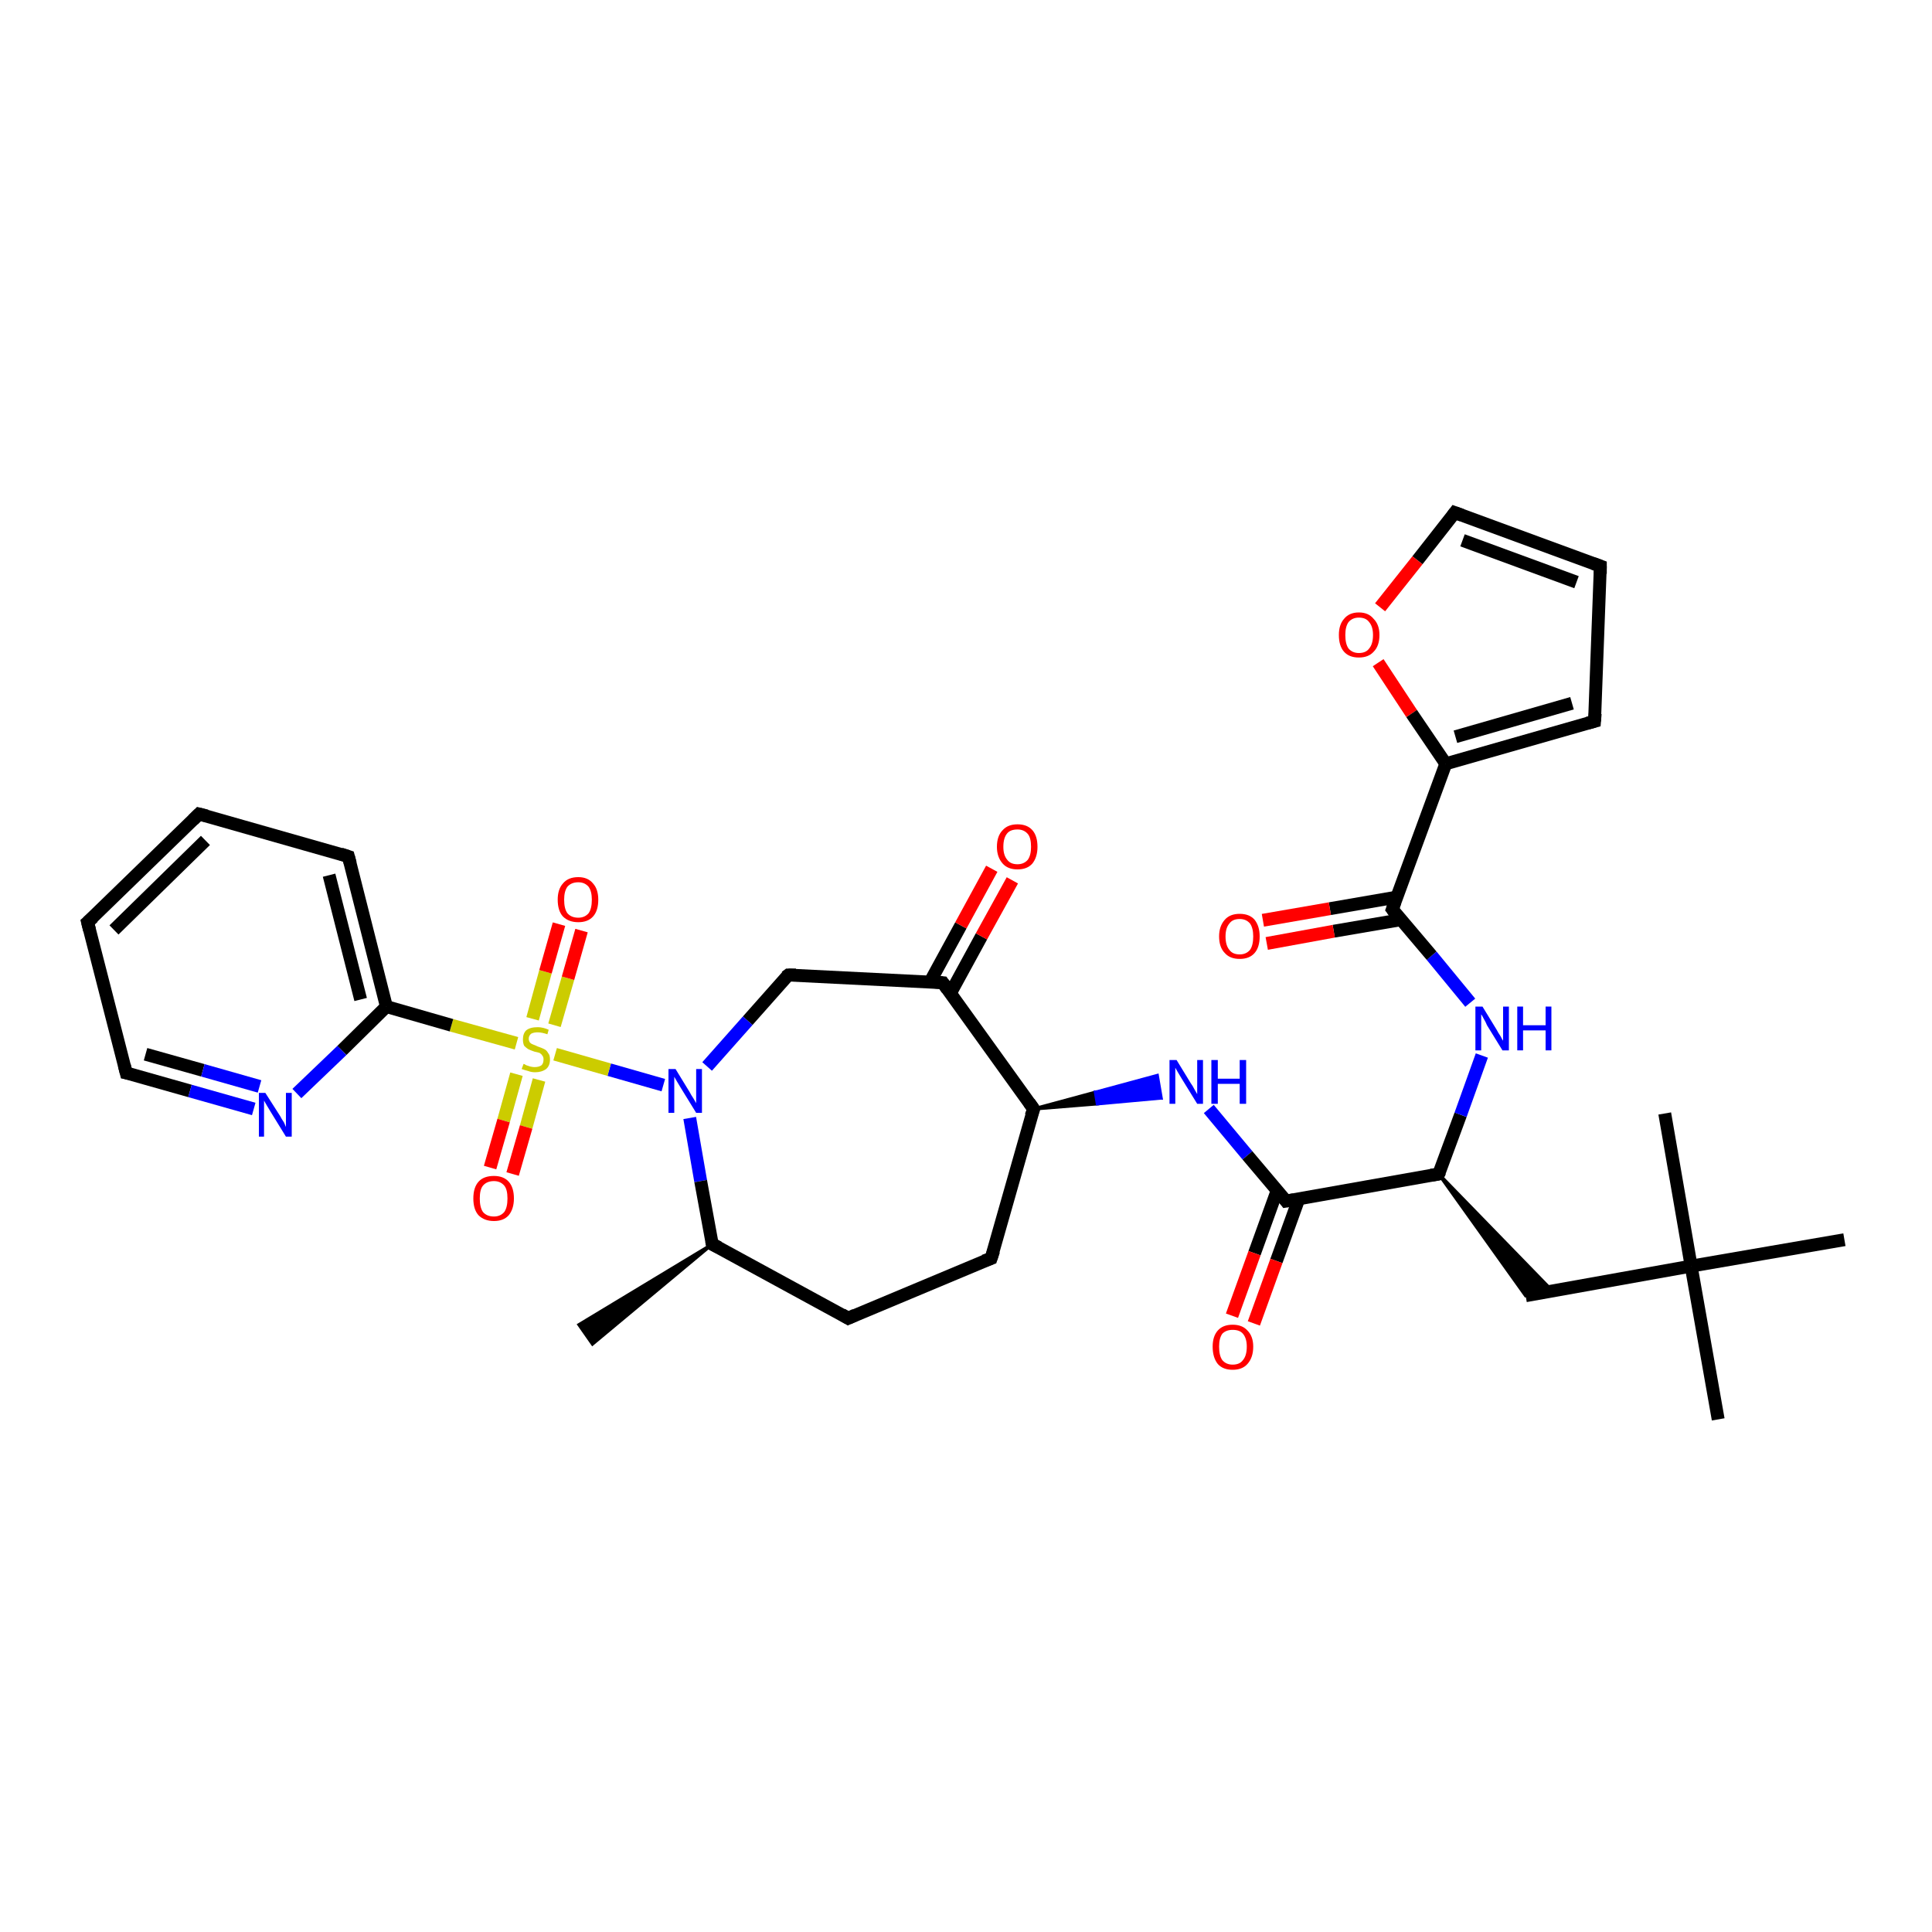 <?xml version='1.0' encoding='iso-8859-1'?>
<svg version='1.1' baseProfile='full'
              xmlns='http://www.w3.org/2000/svg'
                      xmlns:rdkit='http://www.rdkit.org/xml'
                      xmlns:xlink='http://www.w3.org/1999/xlink'
                  xml:space='preserve'
width='300px' height='300px' viewBox='0 0 300 300'>
<!-- END OF HEADER -->
<rect style='opacity:1.0;fill:#FFFFFF;stroke:none' width='300.0' height='300.0' x='0.0' y='0.0'> </rect>
<path class='bond-0 atom-1 atom-0' d='M 110.6,193.2 L 92.0,208.7 L 89.9,205.7 Z' style='fill:#000000;fill-rule:evenodd;fill-opacity:1;stroke:#000000;stroke-width:0.5px;stroke-linecap:butt;stroke-linejoin:miter;stroke-opacity:1;' />
<path class='bond-1 atom-1 atom-2' d='M 110.6,193.2 L 131.7,204.7' style='fill:none;fill-rule:evenodd;stroke:#000000;stroke-width:2.0px;stroke-linecap:butt;stroke-linejoin:miter;stroke-opacity:1' />
<path class='bond-2 atom-2 atom-3' d='M 131.7,204.7 L 153.9,195.4' style='fill:none;fill-rule:evenodd;stroke:#000000;stroke-width:2.0px;stroke-linecap:butt;stroke-linejoin:miter;stroke-opacity:1' />
<path class='bond-3 atom-3 atom-4' d='M 153.9,195.4 L 160.5,172.2' style='fill:none;fill-rule:evenodd;stroke:#000000;stroke-width:2.0px;stroke-linecap:butt;stroke-linejoin:miter;stroke-opacity:1' />
<path class='bond-4 atom-4 atom-5' d='M 160.5,172.2 L 170.1,169.6 L 170.4,171.4 Z' style='fill:#000000;fill-rule:evenodd;fill-opacity:1;stroke:#000000;stroke-width:0.5px;stroke-linecap:butt;stroke-linejoin:miter;stroke-opacity:1;' />
<path class='bond-4 atom-4 atom-5' d='M 170.1,169.6 L 180.3,170.5 L 179.7,167.0 Z' style='fill:#0000FF;fill-rule:evenodd;fill-opacity:1;stroke:#0000FF;stroke-width:0.5px;stroke-linecap:butt;stroke-linejoin:miter;stroke-opacity:1;' />
<path class='bond-4 atom-4 atom-5' d='M 170.1,169.6 L 170.4,171.4 L 180.3,170.5 Z' style='fill:#0000FF;fill-rule:evenodd;fill-opacity:1;stroke:#0000FF;stroke-width:0.5px;stroke-linecap:butt;stroke-linejoin:miter;stroke-opacity:1;' />
<path class='bond-5 atom-5 atom-6' d='M 187.7,172.2 L 193.7,179.4' style='fill:none;fill-rule:evenodd;stroke:#0000FF;stroke-width:2.0px;stroke-linecap:butt;stroke-linejoin:miter;stroke-opacity:1' />
<path class='bond-5 atom-5 atom-6' d='M 193.7,179.4 L 199.7,186.5' style='fill:none;fill-rule:evenodd;stroke:#000000;stroke-width:2.0px;stroke-linecap:butt;stroke-linejoin:miter;stroke-opacity:1' />
<path class='bond-6 atom-6 atom-7' d='M 198.3,184.9 L 194.8,194.6' style='fill:none;fill-rule:evenodd;stroke:#000000;stroke-width:2.0px;stroke-linecap:butt;stroke-linejoin:miter;stroke-opacity:1' />
<path class='bond-6 atom-6 atom-7' d='M 194.8,194.6 L 191.3,204.3' style='fill:none;fill-rule:evenodd;stroke:#FF0000;stroke-width:2.0px;stroke-linecap:butt;stroke-linejoin:miter;stroke-opacity:1' />
<path class='bond-6 atom-6 atom-7' d='M 201.7,186.1 L 198.2,195.8' style='fill:none;fill-rule:evenodd;stroke:#000000;stroke-width:2.0px;stroke-linecap:butt;stroke-linejoin:miter;stroke-opacity:1' />
<path class='bond-6 atom-6 atom-7' d='M 198.2,195.8 L 194.7,205.5' style='fill:none;fill-rule:evenodd;stroke:#FF0000;stroke-width:2.0px;stroke-linecap:butt;stroke-linejoin:miter;stroke-opacity:1' />
<path class='bond-7 atom-6 atom-8' d='M 199.7,186.5 L 223.4,182.3' style='fill:none;fill-rule:evenodd;stroke:#000000;stroke-width:2.0px;stroke-linecap:butt;stroke-linejoin:miter;stroke-opacity:1' />
<path class='bond-8 atom-8 atom-9' d='M 223.4,182.3 L 241.0,200.4 L 236.9,201.2 Z' style='fill:#000000;fill-rule:evenodd;fill-opacity:1;stroke:#000000;stroke-width:0.5px;stroke-linecap:butt;stroke-linejoin:miter;stroke-opacity:1;' />
<path class='bond-9 atom-9 atom-10' d='M 236.9,201.2 L 262.6,196.6' style='fill:none;fill-rule:evenodd;stroke:#000000;stroke-width:2.0px;stroke-linecap:butt;stroke-linejoin:miter;stroke-opacity:1' />
<path class='bond-10 atom-10 atom-11' d='M 262.6,196.6 L 266.8,220.4' style='fill:none;fill-rule:evenodd;stroke:#000000;stroke-width:2.0px;stroke-linecap:butt;stroke-linejoin:miter;stroke-opacity:1' />
<path class='bond-11 atom-10 atom-12' d='M 262.6,196.6 L 258.5,172.9' style='fill:none;fill-rule:evenodd;stroke:#000000;stroke-width:2.0px;stroke-linecap:butt;stroke-linejoin:miter;stroke-opacity:1' />
<path class='bond-12 atom-10 atom-13' d='M 262.6,196.6 L 286.4,192.5' style='fill:none;fill-rule:evenodd;stroke:#000000;stroke-width:2.0px;stroke-linecap:butt;stroke-linejoin:miter;stroke-opacity:1' />
<path class='bond-13 atom-8 atom-14' d='M 223.4,182.3 L 226.8,173.1' style='fill:none;fill-rule:evenodd;stroke:#000000;stroke-width:2.0px;stroke-linecap:butt;stroke-linejoin:miter;stroke-opacity:1' />
<path class='bond-13 atom-8 atom-14' d='M 226.8,173.1 L 230.1,163.9' style='fill:none;fill-rule:evenodd;stroke:#0000FF;stroke-width:2.0px;stroke-linecap:butt;stroke-linejoin:miter;stroke-opacity:1' />
<path class='bond-14 atom-14 atom-15' d='M 228.3,155.7 L 222.3,148.4' style='fill:none;fill-rule:evenodd;stroke:#0000FF;stroke-width:2.0px;stroke-linecap:butt;stroke-linejoin:miter;stroke-opacity:1' />
<path class='bond-14 atom-14 atom-15' d='M 222.3,148.4 L 216.2,141.2' style='fill:none;fill-rule:evenodd;stroke:#000000;stroke-width:2.0px;stroke-linecap:butt;stroke-linejoin:miter;stroke-opacity:1' />
<path class='bond-15 atom-15 atom-16' d='M 216.9,139.3 L 206.5,141.1' style='fill:none;fill-rule:evenodd;stroke:#000000;stroke-width:2.0px;stroke-linecap:butt;stroke-linejoin:miter;stroke-opacity:1' />
<path class='bond-15 atom-15 atom-16' d='M 206.5,141.1 L 196.1,142.9' style='fill:none;fill-rule:evenodd;stroke:#FF0000;stroke-width:2.0px;stroke-linecap:butt;stroke-linejoin:miter;stroke-opacity:1' />
<path class='bond-15 atom-15 atom-16' d='M 217.6,142.8 L 207.1,144.6' style='fill:none;fill-rule:evenodd;stroke:#000000;stroke-width:2.0px;stroke-linecap:butt;stroke-linejoin:miter;stroke-opacity:1' />
<path class='bond-15 atom-15 atom-16' d='M 207.1,144.6 L 196.7,146.5' style='fill:none;fill-rule:evenodd;stroke:#FF0000;stroke-width:2.0px;stroke-linecap:butt;stroke-linejoin:miter;stroke-opacity:1' />
<path class='bond-16 atom-15 atom-17' d='M 216.2,141.2 L 224.5,118.6' style='fill:none;fill-rule:evenodd;stroke:#000000;stroke-width:2.0px;stroke-linecap:butt;stroke-linejoin:miter;stroke-opacity:1' />
<path class='bond-17 atom-17 atom-18' d='M 224.5,118.6 L 247.6,112.0' style='fill:none;fill-rule:evenodd;stroke:#000000;stroke-width:2.0px;stroke-linecap:butt;stroke-linejoin:miter;stroke-opacity:1' />
<path class='bond-17 atom-17 atom-18' d='M 226.0,114.4 L 244.1,109.2' style='fill:none;fill-rule:evenodd;stroke:#000000;stroke-width:2.0px;stroke-linecap:butt;stroke-linejoin:miter;stroke-opacity:1' />
<path class='bond-18 atom-18 atom-19' d='M 247.6,112.0 L 248.5,87.9' style='fill:none;fill-rule:evenodd;stroke:#000000;stroke-width:2.0px;stroke-linecap:butt;stroke-linejoin:miter;stroke-opacity:1' />
<path class='bond-19 atom-19 atom-20' d='M 248.5,87.9 L 225.9,79.6' style='fill:none;fill-rule:evenodd;stroke:#000000;stroke-width:2.0px;stroke-linecap:butt;stroke-linejoin:miter;stroke-opacity:1' />
<path class='bond-19 atom-19 atom-20' d='M 244.8,90.4 L 227.1,83.9' style='fill:none;fill-rule:evenodd;stroke:#000000;stroke-width:2.0px;stroke-linecap:butt;stroke-linejoin:miter;stroke-opacity:1' />
<path class='bond-20 atom-20 atom-21' d='M 225.9,79.6 L 220.1,87.0' style='fill:none;fill-rule:evenodd;stroke:#000000;stroke-width:2.0px;stroke-linecap:butt;stroke-linejoin:miter;stroke-opacity:1' />
<path class='bond-20 atom-20 atom-21' d='M 220.1,87.0 L 214.3,94.3' style='fill:none;fill-rule:evenodd;stroke:#FF0000;stroke-width:2.0px;stroke-linecap:butt;stroke-linejoin:miter;stroke-opacity:1' />
<path class='bond-21 atom-4 atom-22' d='M 160.5,172.2 L 146.4,152.6' style='fill:none;fill-rule:evenodd;stroke:#000000;stroke-width:2.0px;stroke-linecap:butt;stroke-linejoin:miter;stroke-opacity:1' />
<path class='bond-22 atom-22 atom-23' d='M 147.6,154.2 L 152.4,145.4' style='fill:none;fill-rule:evenodd;stroke:#000000;stroke-width:2.0px;stroke-linecap:butt;stroke-linejoin:miter;stroke-opacity:1' />
<path class='bond-22 atom-22 atom-23' d='M 152.4,145.4 L 157.2,136.7' style='fill:none;fill-rule:evenodd;stroke:#FF0000;stroke-width:2.0px;stroke-linecap:butt;stroke-linejoin:miter;stroke-opacity:1' />
<path class='bond-22 atom-22 atom-23' d='M 144.4,152.5 L 149.2,143.7' style='fill:none;fill-rule:evenodd;stroke:#000000;stroke-width:2.0px;stroke-linecap:butt;stroke-linejoin:miter;stroke-opacity:1' />
<path class='bond-22 atom-22 atom-23' d='M 149.2,143.7 L 154.0,134.9' style='fill:none;fill-rule:evenodd;stroke:#FF0000;stroke-width:2.0px;stroke-linecap:butt;stroke-linejoin:miter;stroke-opacity:1' />
<path class='bond-23 atom-22 atom-24' d='M 146.4,152.6 L 122.4,151.4' style='fill:none;fill-rule:evenodd;stroke:#000000;stroke-width:2.0px;stroke-linecap:butt;stroke-linejoin:miter;stroke-opacity:1' />
<path class='bond-24 atom-24 atom-25' d='M 122.4,151.4 L 116.1,158.5' style='fill:none;fill-rule:evenodd;stroke:#000000;stroke-width:2.0px;stroke-linecap:butt;stroke-linejoin:miter;stroke-opacity:1' />
<path class='bond-24 atom-24 atom-25' d='M 116.1,158.5 L 109.8,165.6' style='fill:none;fill-rule:evenodd;stroke:#0000FF;stroke-width:2.0px;stroke-linecap:butt;stroke-linejoin:miter;stroke-opacity:1' />
<path class='bond-25 atom-25 atom-26' d='M 103.0,168.5 L 94.6,166.1' style='fill:none;fill-rule:evenodd;stroke:#0000FF;stroke-width:2.0px;stroke-linecap:butt;stroke-linejoin:miter;stroke-opacity:1' />
<path class='bond-25 atom-25 atom-26' d='M 94.6,166.1 L 86.2,163.7' style='fill:none;fill-rule:evenodd;stroke:#CCCC00;stroke-width:2.0px;stroke-linecap:butt;stroke-linejoin:miter;stroke-opacity:1' />
<path class='bond-26 atom-26 atom-27' d='M 80.2,166.8 L 78.2,174.0' style='fill:none;fill-rule:evenodd;stroke:#CCCC00;stroke-width:2.0px;stroke-linecap:butt;stroke-linejoin:miter;stroke-opacity:1' />
<path class='bond-26 atom-26 atom-27' d='M 78.2,174.0 L 76.1,181.3' style='fill:none;fill-rule:evenodd;stroke:#FF0000;stroke-width:2.0px;stroke-linecap:butt;stroke-linejoin:miter;stroke-opacity:1' />
<path class='bond-26 atom-26 atom-27' d='M 83.7,167.7 L 81.7,175.0' style='fill:none;fill-rule:evenodd;stroke:#CCCC00;stroke-width:2.0px;stroke-linecap:butt;stroke-linejoin:miter;stroke-opacity:1' />
<path class='bond-26 atom-26 atom-27' d='M 81.7,175.0 L 79.6,182.3' style='fill:none;fill-rule:evenodd;stroke:#FF0000;stroke-width:2.0px;stroke-linecap:butt;stroke-linejoin:miter;stroke-opacity:1' />
<path class='bond-27 atom-26 atom-28' d='M 86.1,159.2 L 88.2,151.9' style='fill:none;fill-rule:evenodd;stroke:#CCCC00;stroke-width:2.0px;stroke-linecap:butt;stroke-linejoin:miter;stroke-opacity:1' />
<path class='bond-27 atom-26 atom-28' d='M 88.2,151.9 L 90.3,144.5' style='fill:none;fill-rule:evenodd;stroke:#FF0000;stroke-width:2.0px;stroke-linecap:butt;stroke-linejoin:miter;stroke-opacity:1' />
<path class='bond-27 atom-26 atom-28' d='M 82.7,158.2 L 84.7,150.9' style='fill:none;fill-rule:evenodd;stroke:#CCCC00;stroke-width:2.0px;stroke-linecap:butt;stroke-linejoin:miter;stroke-opacity:1' />
<path class='bond-27 atom-26 atom-28' d='M 84.7,150.9 L 86.8,143.5' style='fill:none;fill-rule:evenodd;stroke:#FF0000;stroke-width:2.0px;stroke-linecap:butt;stroke-linejoin:miter;stroke-opacity:1' />
<path class='bond-28 atom-26 atom-29' d='M 80.2,162.0 L 70.1,159.2' style='fill:none;fill-rule:evenodd;stroke:#CCCC00;stroke-width:2.0px;stroke-linecap:butt;stroke-linejoin:miter;stroke-opacity:1' />
<path class='bond-28 atom-26 atom-29' d='M 70.1,159.2 L 60.0,156.3' style='fill:none;fill-rule:evenodd;stroke:#000000;stroke-width:2.0px;stroke-linecap:butt;stroke-linejoin:miter;stroke-opacity:1' />
<path class='bond-29 atom-29 atom-30' d='M 60.0,156.3 L 54.1,133.0' style='fill:none;fill-rule:evenodd;stroke:#000000;stroke-width:2.0px;stroke-linecap:butt;stroke-linejoin:miter;stroke-opacity:1' />
<path class='bond-29 atom-29 atom-30' d='M 56.0,155.2 L 51.1,135.9' style='fill:none;fill-rule:evenodd;stroke:#000000;stroke-width:2.0px;stroke-linecap:butt;stroke-linejoin:miter;stroke-opacity:1' />
<path class='bond-30 atom-30 atom-31' d='M 54.1,133.0 L 30.9,126.4' style='fill:none;fill-rule:evenodd;stroke:#000000;stroke-width:2.0px;stroke-linecap:butt;stroke-linejoin:miter;stroke-opacity:1' />
<path class='bond-31 atom-31 atom-32' d='M 30.9,126.4 L 13.6,143.2' style='fill:none;fill-rule:evenodd;stroke:#000000;stroke-width:2.0px;stroke-linecap:butt;stroke-linejoin:miter;stroke-opacity:1' />
<path class='bond-31 atom-31 atom-32' d='M 31.9,130.5 L 17.7,144.4' style='fill:none;fill-rule:evenodd;stroke:#000000;stroke-width:2.0px;stroke-linecap:butt;stroke-linejoin:miter;stroke-opacity:1' />
<path class='bond-32 atom-32 atom-33' d='M 13.6,143.2 L 19.6,166.6' style='fill:none;fill-rule:evenodd;stroke:#000000;stroke-width:2.0px;stroke-linecap:butt;stroke-linejoin:miter;stroke-opacity:1' />
<path class='bond-33 atom-33 atom-34' d='M 19.6,166.6 L 29.5,169.4' style='fill:none;fill-rule:evenodd;stroke:#000000;stroke-width:2.0px;stroke-linecap:butt;stroke-linejoin:miter;stroke-opacity:1' />
<path class='bond-33 atom-33 atom-34' d='M 29.5,169.4 L 39.4,172.2' style='fill:none;fill-rule:evenodd;stroke:#0000FF;stroke-width:2.0px;stroke-linecap:butt;stroke-linejoin:miter;stroke-opacity:1' />
<path class='bond-33 atom-33 atom-34' d='M 22.6,163.7 L 31.5,166.2' style='fill:none;fill-rule:evenodd;stroke:#000000;stroke-width:2.0px;stroke-linecap:butt;stroke-linejoin:miter;stroke-opacity:1' />
<path class='bond-33 atom-33 atom-34' d='M 31.5,166.2 L 40.3,168.7' style='fill:none;fill-rule:evenodd;stroke:#0000FF;stroke-width:2.0px;stroke-linecap:butt;stroke-linejoin:miter;stroke-opacity:1' />
<path class='bond-34 atom-25 atom-1' d='M 107.1,173.6 L 108.8,183.4' style='fill:none;fill-rule:evenodd;stroke:#0000FF;stroke-width:2.0px;stroke-linecap:butt;stroke-linejoin:miter;stroke-opacity:1' />
<path class='bond-34 atom-25 atom-1' d='M 108.8,183.4 L 110.6,193.2' style='fill:none;fill-rule:evenodd;stroke:#000000;stroke-width:2.0px;stroke-linecap:butt;stroke-linejoin:miter;stroke-opacity:1' />
<path class='bond-35 atom-34 atom-29' d='M 46.1,169.8 L 53.1,163.1' style='fill:none;fill-rule:evenodd;stroke:#0000FF;stroke-width:2.0px;stroke-linecap:butt;stroke-linejoin:miter;stroke-opacity:1' />
<path class='bond-35 atom-34 atom-29' d='M 53.1,163.1 L 60.0,156.3' style='fill:none;fill-rule:evenodd;stroke:#000000;stroke-width:2.0px;stroke-linecap:butt;stroke-linejoin:miter;stroke-opacity:1' />
<path class='bond-36 atom-21 atom-17' d='M 214.0,102.9 L 219.2,110.8' style='fill:none;fill-rule:evenodd;stroke:#FF0000;stroke-width:2.0px;stroke-linecap:butt;stroke-linejoin:miter;stroke-opacity:1' />
<path class='bond-36 atom-21 atom-17' d='M 219.2,110.8 L 224.5,118.6' style='fill:none;fill-rule:evenodd;stroke:#000000;stroke-width:2.0px;stroke-linecap:butt;stroke-linejoin:miter;stroke-opacity:1' />
<path d='M 111.6,193.7 L 110.6,193.2 L 110.5,192.7' style='fill:none;stroke:#000000;stroke-width:2.0px;stroke-linecap:butt;stroke-linejoin:miter;stroke-opacity:1;' />
<path d='M 130.7,204.1 L 131.7,204.7 L 132.8,204.2' style='fill:none;stroke:#000000;stroke-width:2.0px;stroke-linecap:butt;stroke-linejoin:miter;stroke-opacity:1;' />
<path d='M 152.8,195.8 L 153.9,195.4 L 154.3,194.2' style='fill:none;stroke:#000000;stroke-width:2.0px;stroke-linecap:butt;stroke-linejoin:miter;stroke-opacity:1;' />
<path d='M 160.1,173.3 L 160.5,172.2 L 159.8,171.2' style='fill:none;stroke:#000000;stroke-width:2.0px;stroke-linecap:butt;stroke-linejoin:miter;stroke-opacity:1;' />
<path d='M 199.4,186.1 L 199.7,186.5 L 200.9,186.3' style='fill:none;stroke:#000000;stroke-width:2.0px;stroke-linecap:butt;stroke-linejoin:miter;stroke-opacity:1;' />
<path d='M 222.2,182.5 L 223.4,182.3 L 223.6,181.9' style='fill:none;stroke:#000000;stroke-width:2.0px;stroke-linecap:butt;stroke-linejoin:miter;stroke-opacity:1;' />
<path d='M 216.5,141.6 L 216.2,141.2 L 216.6,140.1' style='fill:none;stroke:#000000;stroke-width:2.0px;stroke-linecap:butt;stroke-linejoin:miter;stroke-opacity:1;' />
<path d='M 246.5,112.3 L 247.6,112.0 L 247.7,110.8' style='fill:none;stroke:#000000;stroke-width:2.0px;stroke-linecap:butt;stroke-linejoin:miter;stroke-opacity:1;' />
<path d='M 248.5,89.1 L 248.5,87.9 L 247.4,87.5' style='fill:none;stroke:#000000;stroke-width:2.0px;stroke-linecap:butt;stroke-linejoin:miter;stroke-opacity:1;' />
<path d='M 227.0,80.0 L 225.9,79.6 L 225.6,80.0' style='fill:none;stroke:#000000;stroke-width:2.0px;stroke-linecap:butt;stroke-linejoin:miter;stroke-opacity:1;' />
<path d='M 147.1,153.6 L 146.4,152.6 L 145.2,152.5' style='fill:none;stroke:#000000;stroke-width:2.0px;stroke-linecap:butt;stroke-linejoin:miter;stroke-opacity:1;' />
<path d='M 123.6,151.4 L 122.4,151.4 L 122.0,151.7' style='fill:none;stroke:#000000;stroke-width:2.0px;stroke-linecap:butt;stroke-linejoin:miter;stroke-opacity:1;' />
<path d='M 54.4,134.1 L 54.1,133.0 L 52.9,132.6' style='fill:none;stroke:#000000;stroke-width:2.0px;stroke-linecap:butt;stroke-linejoin:miter;stroke-opacity:1;' />
<path d='M 32.1,126.7 L 30.9,126.4 L 30.0,127.3' style='fill:none;stroke:#000000;stroke-width:2.0px;stroke-linecap:butt;stroke-linejoin:miter;stroke-opacity:1;' />
<path d='M 14.5,142.4 L 13.6,143.2 L 13.9,144.4' style='fill:none;stroke:#000000;stroke-width:2.0px;stroke-linecap:butt;stroke-linejoin:miter;stroke-opacity:1;' />
<path d='M 19.3,165.4 L 19.6,166.6 L 20.1,166.7' style='fill:none;stroke:#000000;stroke-width:2.0px;stroke-linecap:butt;stroke-linejoin:miter;stroke-opacity:1;' />
<path class='atom-5' d='M 182.7 164.6
L 184.9 168.2
Q 185.2 168.6, 185.5 169.2
Q 185.9 169.9, 185.9 169.9
L 185.9 164.6
L 186.8 164.6
L 186.8 171.4
L 185.9 171.4
L 183.5 167.5
Q 183.2 167.0, 182.9 166.5
Q 182.6 166.0, 182.5 165.8
L 182.5 171.4
L 181.6 171.4
L 181.6 164.6
L 182.7 164.6
' fill='#0000FF'/>
<path class='atom-5' d='M 188.1 164.6
L 189.1 164.6
L 189.1 167.5
L 192.5 167.5
L 192.5 164.6
L 193.5 164.6
L 193.5 171.4
L 192.5 171.4
L 192.5 168.3
L 189.1 168.3
L 189.1 171.4
L 188.1 171.4
L 188.1 164.6
' fill='#0000FF'/>
<path class='atom-7' d='M 188.3 209.1
Q 188.3 207.5, 189.1 206.6
Q 189.9 205.7, 191.4 205.7
Q 192.9 205.7, 193.7 206.6
Q 194.6 207.5, 194.6 209.1
Q 194.6 210.8, 193.7 211.8
Q 192.9 212.7, 191.4 212.7
Q 189.9 212.7, 189.1 211.8
Q 188.3 210.8, 188.3 209.1
M 191.4 211.9
Q 192.5 211.9, 193.0 211.2
Q 193.6 210.5, 193.6 209.1
Q 193.6 207.8, 193.0 207.1
Q 192.5 206.5, 191.4 206.5
Q 190.4 206.5, 189.8 207.1
Q 189.3 207.8, 189.3 209.1
Q 189.3 210.5, 189.8 211.2
Q 190.4 211.9, 191.4 211.9
' fill='#FF0000'/>
<path class='atom-14' d='M 230.2 156.3
L 232.4 159.9
Q 232.6 160.3, 233.0 160.9
Q 233.3 161.5, 233.4 161.6
L 233.4 156.3
L 234.3 156.3
L 234.3 163.1
L 233.3 163.1
L 230.9 159.2
Q 230.7 158.7, 230.4 158.2
Q 230.1 157.6, 230.0 157.5
L 230.0 163.1
L 229.1 163.1
L 229.1 156.3
L 230.2 156.3
' fill='#0000FF'/>
<path class='atom-14' d='M 235.6 156.3
L 236.5 156.3
L 236.5 159.2
L 240.0 159.2
L 240.0 156.3
L 240.9 156.3
L 240.9 163.1
L 240.0 163.1
L 240.0 160.0
L 236.5 160.0
L 236.5 163.1
L 235.6 163.1
L 235.6 156.3
' fill='#0000FF'/>
<path class='atom-16' d='M 189.3 145.4
Q 189.3 143.8, 190.2 142.8
Q 191.0 141.9, 192.5 141.9
Q 194.0 141.9, 194.8 142.8
Q 195.6 143.8, 195.6 145.4
Q 195.6 147.1, 194.8 148.0
Q 194.0 148.9, 192.5 148.9
Q 191.0 148.9, 190.2 148.0
Q 189.3 147.1, 189.3 145.4
M 192.5 148.2
Q 193.5 148.2, 194.1 147.5
Q 194.6 146.8, 194.6 145.4
Q 194.6 144.1, 194.1 143.4
Q 193.5 142.7, 192.5 142.7
Q 191.4 142.7, 190.9 143.4
Q 190.3 144.1, 190.3 145.4
Q 190.3 146.8, 190.9 147.5
Q 191.4 148.2, 192.5 148.2
' fill='#FF0000'/>
<path class='atom-21' d='M 207.9 98.6
Q 207.9 97.0, 208.7 96.1
Q 209.5 95.1, 211.0 95.1
Q 212.5 95.1, 213.3 96.1
Q 214.2 97.0, 214.2 98.6
Q 214.2 100.3, 213.3 101.2
Q 212.5 102.1, 211.0 102.1
Q 209.5 102.1, 208.7 101.2
Q 207.9 100.3, 207.9 98.6
M 211.0 101.4
Q 212.1 101.4, 212.6 100.7
Q 213.2 100.0, 213.2 98.6
Q 213.2 97.3, 212.6 96.6
Q 212.1 95.9, 211.0 95.9
Q 210.0 95.9, 209.4 96.6
Q 208.9 97.3, 208.9 98.6
Q 208.9 100.0, 209.4 100.7
Q 210.0 101.4, 211.0 101.4
' fill='#FF0000'/>
<path class='atom-23' d='M 154.8 131.5
Q 154.8 129.8, 155.7 128.9
Q 156.5 128.0, 158.0 128.0
Q 159.5 128.0, 160.3 128.9
Q 161.1 129.8, 161.1 131.5
Q 161.1 133.1, 160.3 134.1
Q 159.5 135.0, 158.0 135.0
Q 156.5 135.0, 155.7 134.1
Q 154.8 133.1, 154.8 131.5
M 158.0 134.2
Q 159.0 134.2, 159.6 133.5
Q 160.1 132.8, 160.1 131.5
Q 160.1 130.1, 159.6 129.5
Q 159.0 128.8, 158.0 128.8
Q 156.9 128.8, 156.4 129.4
Q 155.8 130.1, 155.8 131.5
Q 155.8 132.8, 156.4 133.5
Q 156.9 134.2, 158.0 134.2
' fill='#FF0000'/>
<path class='atom-25' d='M 104.9 166.0
L 107.1 169.6
Q 107.3 170.0, 107.7 170.6
Q 108.1 171.3, 108.1 171.3
L 108.1 166.0
L 109.0 166.0
L 109.0 172.8
L 108.1 172.8
L 105.7 168.9
Q 105.4 168.4, 105.1 167.9
Q 104.8 167.4, 104.7 167.2
L 104.7 172.8
L 103.8 172.8
L 103.8 166.0
L 104.9 166.0
' fill='#0000FF'/>
<path class='atom-26' d='M 81.3 165.2
Q 81.4 165.2, 81.7 165.4
Q 82.0 165.5, 82.3 165.6
Q 82.7 165.7, 83.0 165.7
Q 83.7 165.7, 84.1 165.4
Q 84.4 165.1, 84.4 164.5
Q 84.4 164.1, 84.2 163.9
Q 84.1 163.7, 83.8 163.5
Q 83.5 163.4, 83.0 163.3
Q 82.4 163.1, 82.0 162.9
Q 81.7 162.7, 81.4 162.4
Q 81.2 162.0, 81.2 161.4
Q 81.2 160.5, 81.7 160.0
Q 82.3 159.5, 83.5 159.5
Q 84.3 159.5, 85.2 159.9
L 85.0 160.6
Q 84.1 160.3, 83.5 160.3
Q 82.9 160.3, 82.5 160.5
Q 82.1 160.8, 82.1 161.3
Q 82.1 161.6, 82.3 161.9
Q 82.5 162.1, 82.8 162.2
Q 83.1 162.3, 83.5 162.5
Q 84.1 162.7, 84.5 162.9
Q 84.9 163.1, 85.1 163.5
Q 85.4 163.8, 85.4 164.5
Q 85.4 165.5, 84.8 166.0
Q 84.1 166.5, 83.1 166.5
Q 82.5 166.5, 82.0 166.3
Q 81.6 166.2, 81.0 166.0
L 81.3 165.2
' fill='#CCCC00'/>
<path class='atom-27' d='M 73.5 186.1
Q 73.5 184.4, 74.3 183.5
Q 75.1 182.6, 76.7 182.6
Q 78.2 182.6, 79.0 183.5
Q 79.8 184.4, 79.8 186.1
Q 79.8 187.7, 79.0 188.7
Q 78.2 189.6, 76.7 189.6
Q 75.2 189.6, 74.3 188.7
Q 73.5 187.8, 73.5 186.1
M 76.7 188.9
Q 77.7 188.9, 78.3 188.2
Q 78.8 187.5, 78.8 186.1
Q 78.8 184.7, 78.3 184.1
Q 77.7 183.4, 76.7 183.4
Q 75.6 183.4, 75.0 184.1
Q 74.5 184.7, 74.5 186.1
Q 74.5 187.5, 75.0 188.2
Q 75.6 188.9, 76.7 188.9
' fill='#FF0000'/>
<path class='atom-28' d='M 86.6 139.7
Q 86.6 138.1, 87.4 137.2
Q 88.2 136.2, 89.8 136.2
Q 91.3 136.2, 92.1 137.2
Q 92.9 138.1, 92.9 139.7
Q 92.9 141.4, 92.1 142.3
Q 91.3 143.2, 89.8 143.2
Q 88.3 143.2, 87.4 142.3
Q 86.6 141.4, 86.6 139.7
M 89.8 142.5
Q 90.8 142.5, 91.4 141.8
Q 91.9 141.1, 91.9 139.7
Q 91.9 138.4, 91.4 137.7
Q 90.8 137.0, 89.8 137.0
Q 88.7 137.0, 88.1 137.7
Q 87.6 138.4, 87.6 139.7
Q 87.6 141.1, 88.1 141.8
Q 88.7 142.5, 89.8 142.5
' fill='#FF0000'/>
<path class='atom-34' d='M 41.2 169.7
L 43.5 173.3
Q 43.7 173.7, 44.1 174.3
Q 44.4 175.0, 44.4 175.0
L 44.4 169.7
L 45.3 169.7
L 45.3 176.5
L 44.4 176.5
L 42.0 172.6
Q 41.7 172.1, 41.4 171.6
Q 41.1 171.1, 41.0 170.9
L 41.0 176.5
L 40.2 176.5
L 40.2 169.7
L 41.2 169.7
' fill='#0000FF'/>
</svg>
